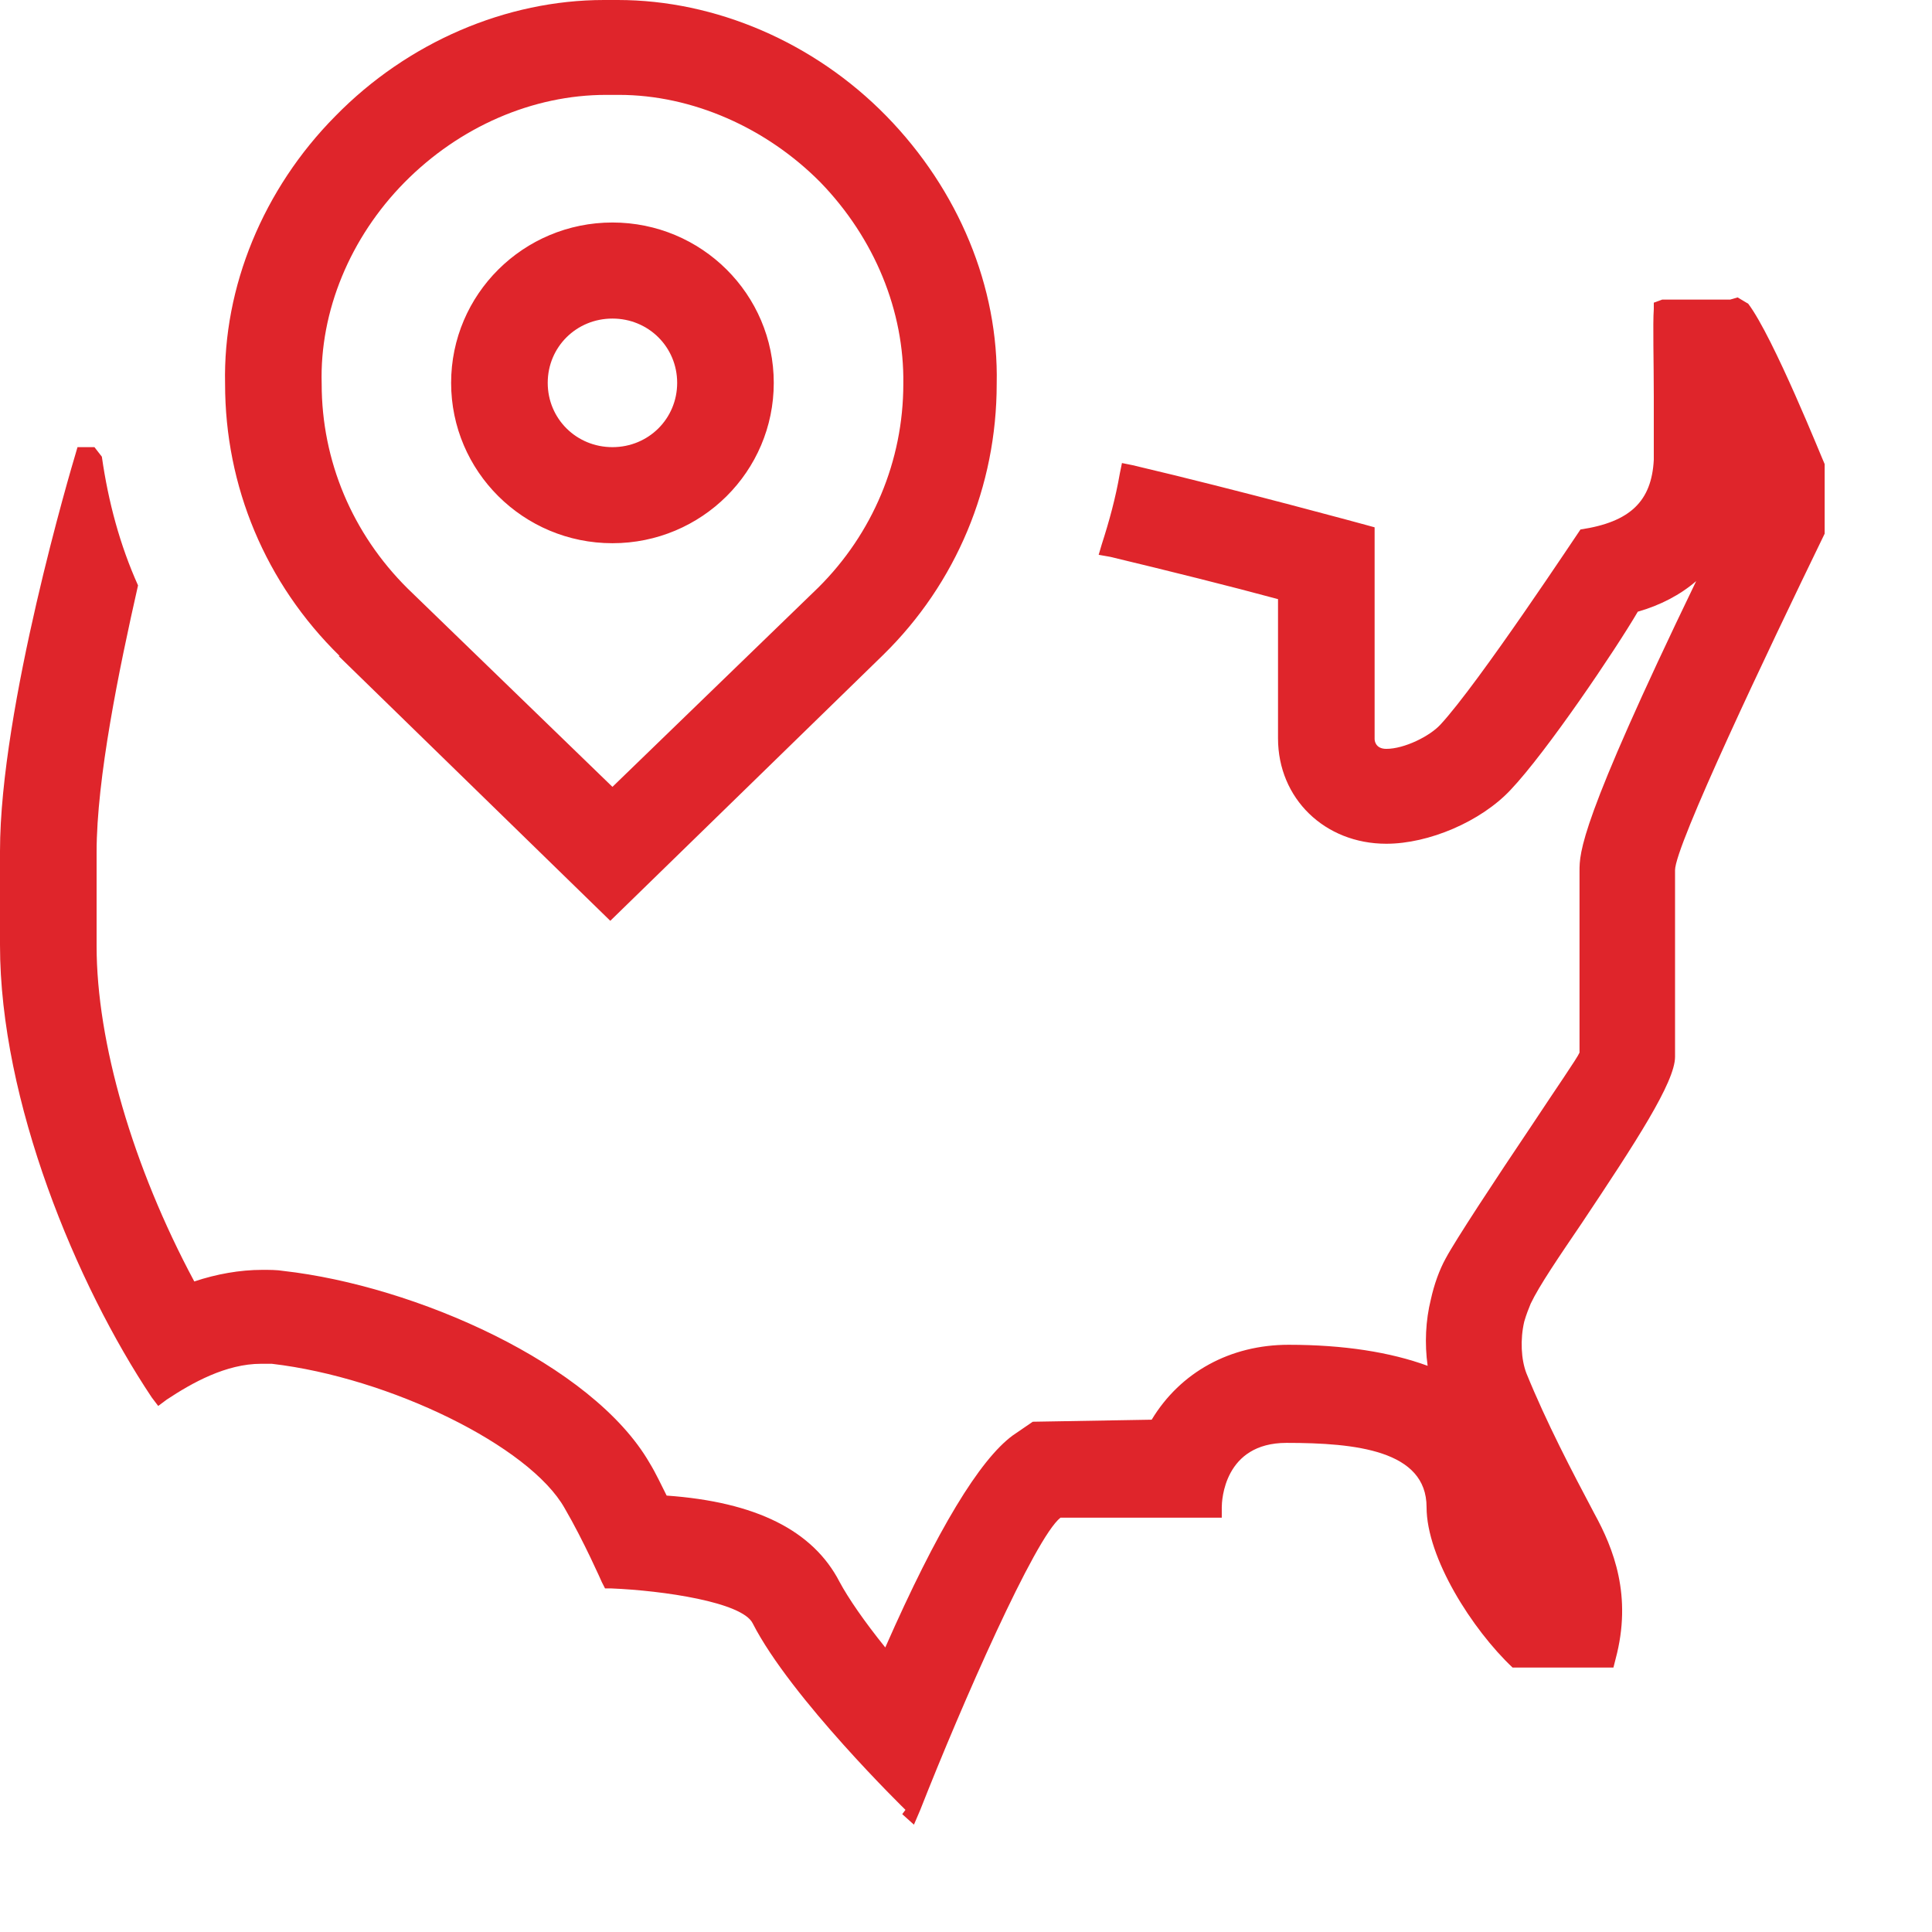 <svg width="18" height="18" viewBox="0 0 18 18" fill="none" xmlns="http://www.w3.org/2000/svg">
<path d="M8.436 16.862C8.436 16.862 7.368 15.821 7.012 15.123C6.913 14.927 6.181 14.819 5.696 14.799H5.637L5.607 14.74C5.607 14.74 5.439 14.357 5.261 14.052C4.935 13.472 3.629 12.834 2.532 12.706C2.502 12.706 2.462 12.706 2.433 12.706C2.106 12.706 1.79 12.883 1.553 13.04L1.474 13.099L1.414 13.02C0.712 11.969 0 10.259 0 8.805V7.93C0 6.594 0.672 4.334 0.702 4.235L0.722 4.166H0.88L0.949 4.255C1.009 4.677 1.118 5.08 1.286 5.454C1.108 6.24 0.9 7.252 0.9 7.94V8.814C0.9 9.709 1.236 10.868 1.81 11.939C2.017 11.87 2.235 11.831 2.443 11.831C2.512 11.831 2.581 11.831 2.64 11.841C3.867 11.979 5.518 12.706 6.052 13.63C6.112 13.728 6.161 13.836 6.211 13.934C7.041 13.993 7.575 14.258 7.823 14.74C7.902 14.887 8.05 15.104 8.248 15.349C8.732 14.249 9.128 13.6 9.435 13.374L9.622 13.246L10.73 13.227C10.997 12.784 11.462 12.529 12.006 12.529C12.52 12.529 12.955 12.598 13.301 12.725C13.272 12.519 13.282 12.303 13.331 12.106C13.361 11.969 13.41 11.831 13.47 11.723C13.559 11.556 13.934 10.986 14.271 10.485C14.498 10.141 14.696 9.856 14.716 9.807C14.716 9.807 14.716 8.362 14.716 8.117C14.716 7.94 14.716 7.665 15.803 5.414C15.655 5.542 15.467 5.64 15.259 5.699C15.052 6.053 14.409 7.006 14.073 7.36C13.796 7.655 13.311 7.861 12.916 7.861C12.342 7.861 11.907 7.439 11.907 6.879V5.582C11.472 5.464 10.878 5.316 10.344 5.188L10.236 5.169L10.265 5.071C10.335 4.854 10.394 4.638 10.433 4.412L10.453 4.314L10.552 4.334C11.551 4.569 12.738 4.894 12.738 4.894L12.807 4.913V6.888C12.807 6.888 12.807 6.977 12.916 6.977C13.084 6.977 13.321 6.859 13.42 6.751C13.776 6.368 14.716 4.943 14.725 4.933C15.19 4.864 15.388 4.668 15.408 4.284C15.408 4.186 15.408 3.95 15.408 3.695C15.408 3.371 15.398 3.017 15.408 2.879V2.82L15.487 2.791H16.12L16.189 2.771L16.288 2.83C16.525 3.145 16.98 4.284 17 4.324V4.972C16.456 6.092 15.606 7.881 15.606 8.107C15.606 8.362 15.606 8.726 15.606 9.139V9.846C15.606 10.082 15.24 10.642 14.735 11.399C14.528 11.704 14.34 11.979 14.261 12.146C14.241 12.195 14.221 12.244 14.201 12.313C14.162 12.48 14.172 12.666 14.221 12.794C14.409 13.256 14.646 13.708 14.854 14.101C15.032 14.425 15.21 14.868 15.052 15.457L15.032 15.536H14.092C13.717 15.182 13.291 14.514 13.291 14.042C13.291 13.512 12.629 13.443 11.986 13.443C11.403 13.443 11.383 13.983 11.383 14.042V14.14H9.88C9.642 14.327 8.96 15.88 8.574 16.862L8.515 17L8.406 16.902L8.436 16.862ZM3.165 6.112C2.472 5.434 2.097 4.53 2.097 3.577C2.077 2.673 2.453 1.759 3.125 1.081C3.798 0.393 4.717 0 5.627 0H5.756C6.665 0 7.585 0.393 8.258 1.081C8.93 1.769 9.306 2.673 9.286 3.577C9.286 4.53 8.91 5.434 8.228 6.102L5.686 8.579L3.155 6.112H3.165ZM5.647 0.884C4.965 0.884 4.282 1.179 3.768 1.7C3.264 2.211 2.977 2.899 2.997 3.577C2.997 4.294 3.283 4.972 3.798 5.483L5.706 7.331L7.625 5.473C8.129 4.972 8.416 4.294 8.416 3.577C8.426 2.899 8.149 2.221 7.645 1.7C7.14 1.189 6.448 0.884 5.766 0.884H5.657H5.647ZM5.706 5.061C4.876 5.061 4.203 4.392 4.203 3.567C4.203 2.742 4.876 2.073 5.706 2.073C6.537 2.073 7.209 2.742 7.209 3.567C7.209 4.392 6.537 5.061 5.706 5.061ZM5.706 2.968C5.37 2.968 5.103 3.233 5.103 3.567C5.103 3.901 5.37 4.166 5.706 4.166C6.042 4.166 6.309 3.901 6.309 3.567C6.309 3.233 6.042 2.968 5.706 2.968Z" fill="#DF252B"/>
</svg>
